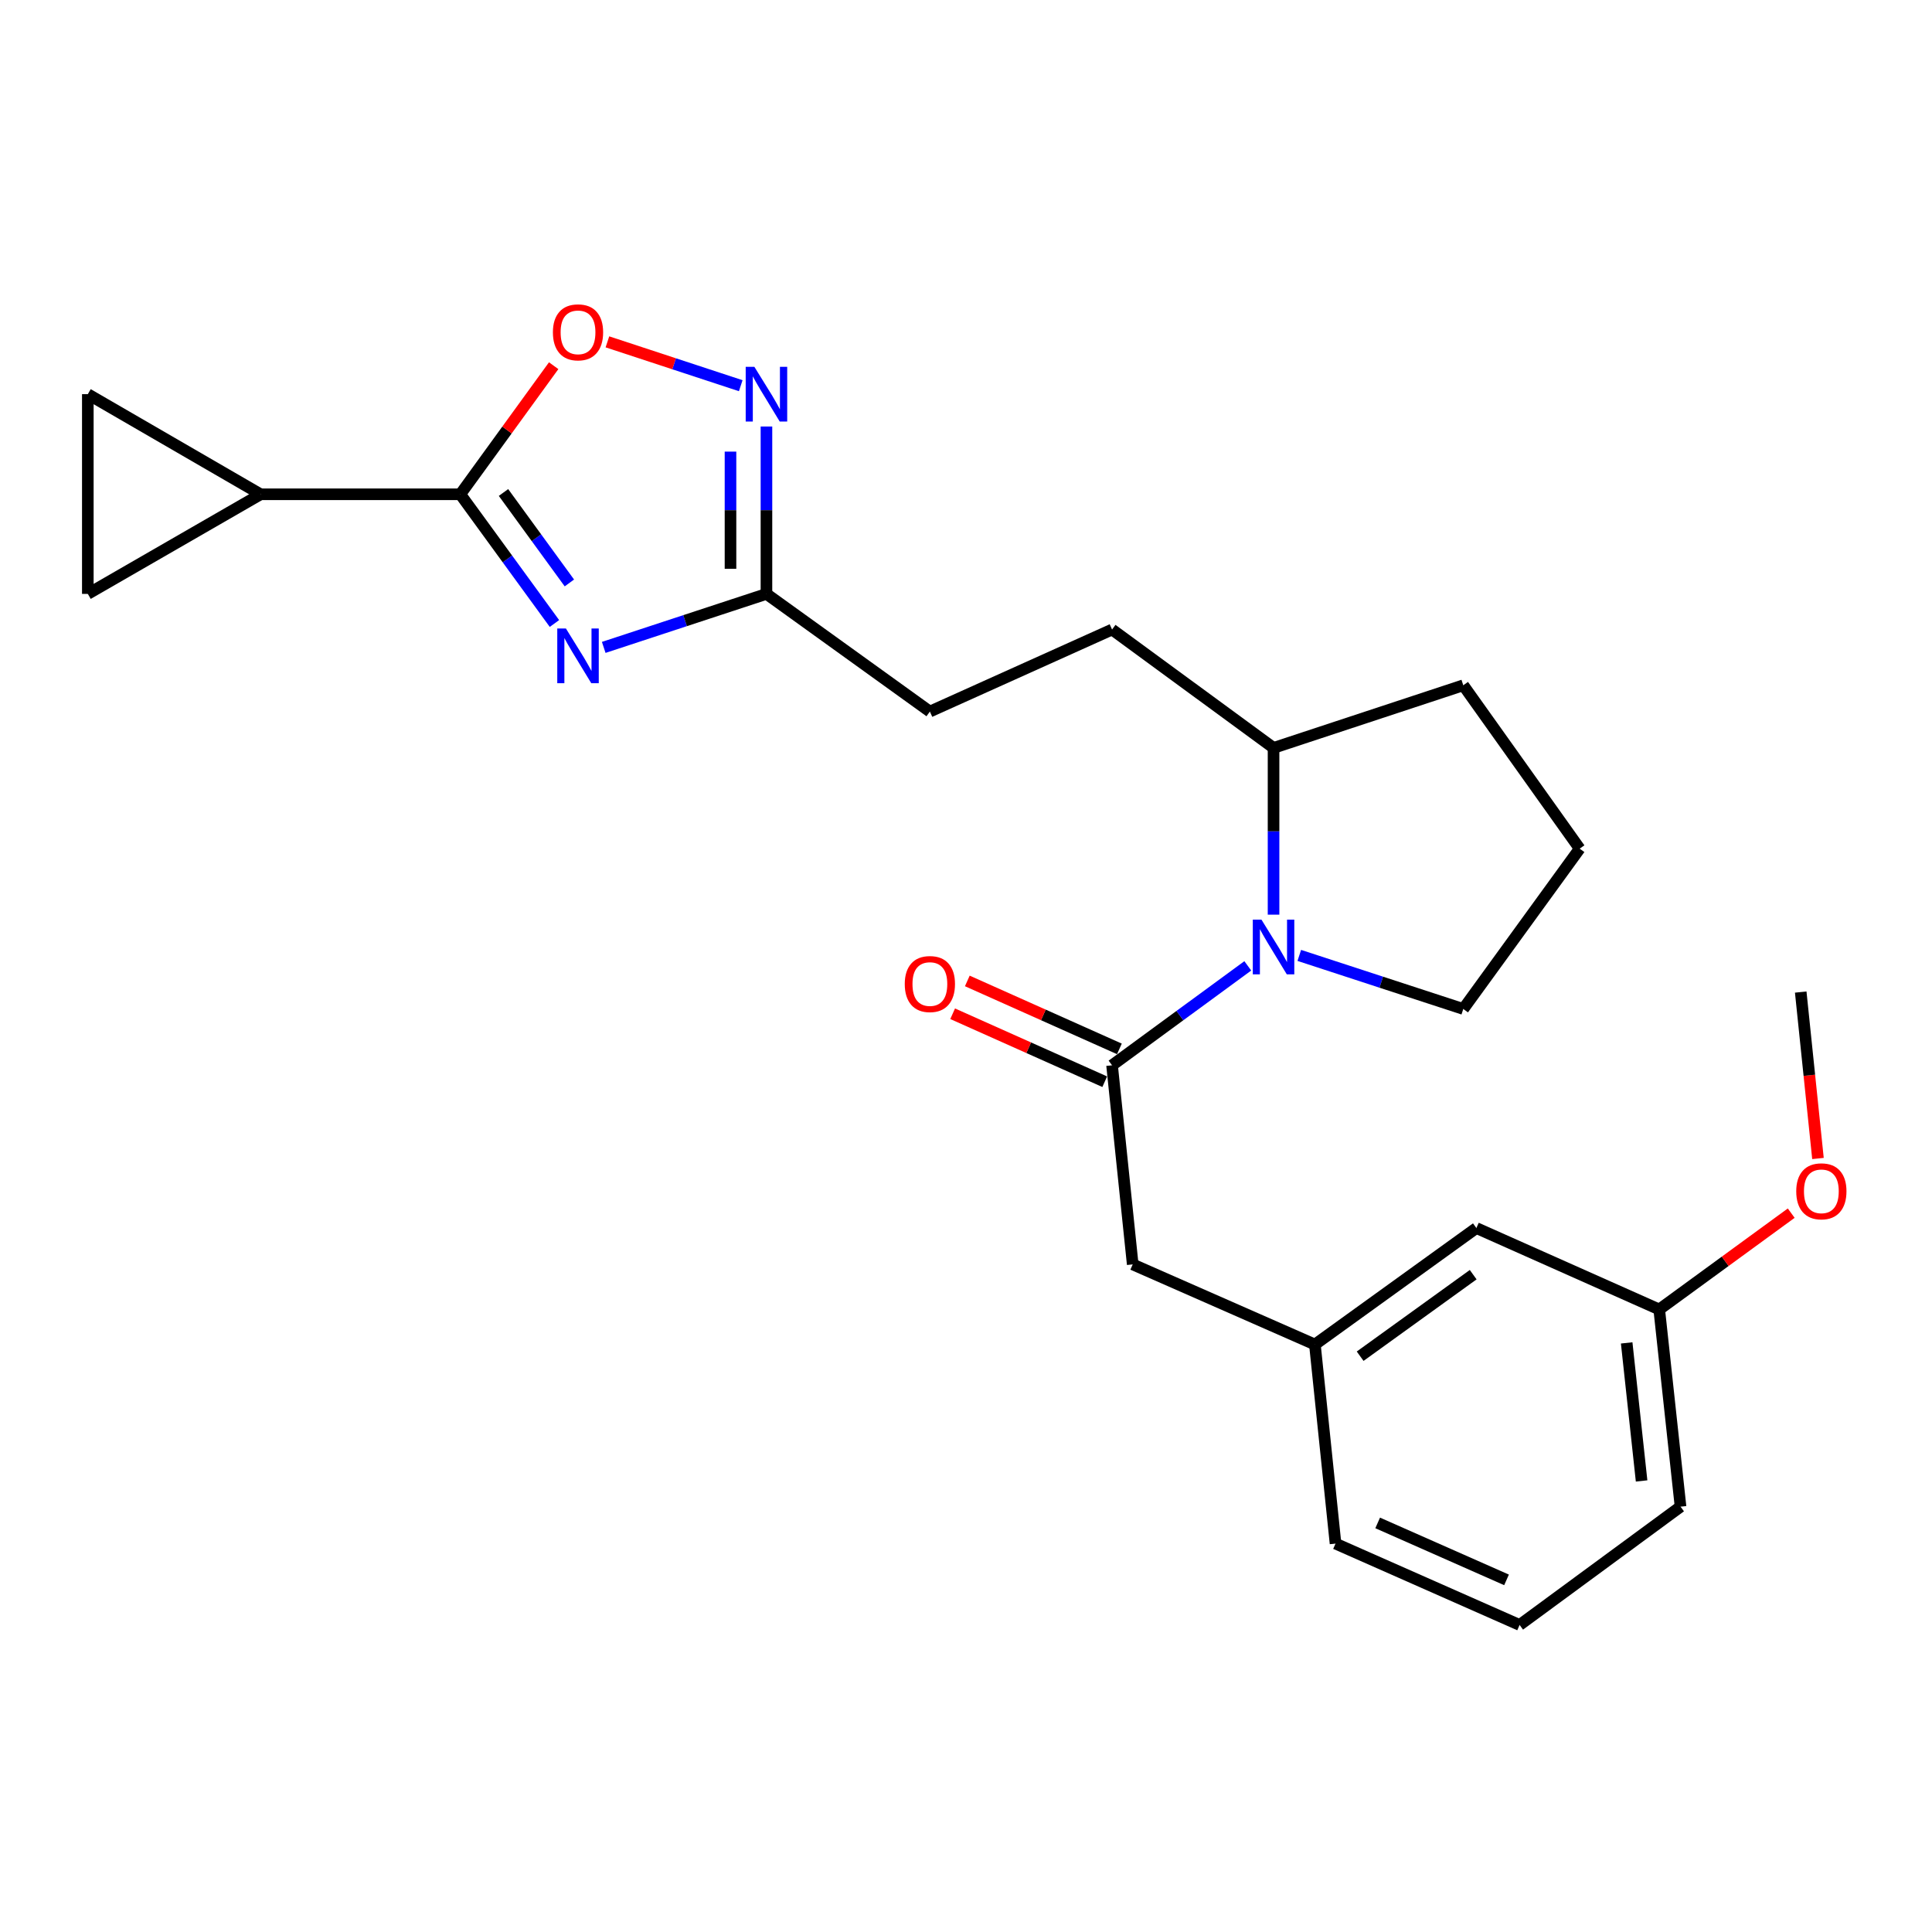 <?xml version='1.0' encoding='iso-8859-1'?>
<svg version='1.1' baseProfile='full'
              xmlns='http://www.w3.org/2000/svg'
                      xmlns:rdkit='http://www.rdkit.org/xml'
                      xmlns:xlink='http://www.w3.org/1999/xlink'
                  xml:space='preserve'
width='1000px' height='1000px' viewBox='0 0 1000 1000'>
<!-- END OF HEADER -->
<rect style='opacity:1.0;fill:#FFFFFF;stroke:none' width='1000' height='1000' x='0' y='0'> </rect>
<path class='bond-0' d='M 286.981,322.723 L 262.619,289.282' style='fill:none;fill-rule:evenodd;stroke:#0000FF;stroke-width:6px;stroke-linecap:butt;stroke-linejoin:miter;stroke-opacity:1' />
<path class='bond-0' d='M 262.619,289.282 L 238.256,255.842' style='fill:none;fill-rule:evenodd;stroke:#000000;stroke-width:6px;stroke-linecap:butt;stroke-linejoin:miter;stroke-opacity:1' />
<path class='bond-0' d='M 294.713,301.733 L 277.66,278.325' style='fill:none;fill-rule:evenodd;stroke:#0000FF;stroke-width:6px;stroke-linecap:butt;stroke-linejoin:miter;stroke-opacity:1' />
<path class='bond-0' d='M 277.66,278.325 L 260.606,254.916' style='fill:none;fill-rule:evenodd;stroke:#000000;stroke-width:6px;stroke-linecap:butt;stroke-linejoin:miter;stroke-opacity:1' />
<path class='bond-5' d='M 312.488,335.094 L 354.601,321.247' style='fill:none;fill-rule:evenodd;stroke:#0000FF;stroke-width:6px;stroke-linecap:butt;stroke-linejoin:miter;stroke-opacity:1' />
<path class='bond-5' d='M 354.601,321.247 L 396.714,307.4' style='fill:none;fill-rule:evenodd;stroke:#000000;stroke-width:6px;stroke-linecap:butt;stroke-linejoin:miter;stroke-opacity:1' />
<path class='bond-4' d='M 238.256,255.842 L 262.419,222.564' style='fill:none;fill-rule:evenodd;stroke:#000000;stroke-width:6px;stroke-linecap:butt;stroke-linejoin:miter;stroke-opacity:1' />
<path class='bond-4' d='M 262.419,222.564 L 286.582,189.287' style='fill:none;fill-rule:evenodd;stroke:#FF0000;stroke-width:6px;stroke-linecap:butt;stroke-linejoin:miter;stroke-opacity:1' />
<path class='bond-6' d='M 238.256,255.842 L 134.903,255.842' style='fill:none;fill-rule:evenodd;stroke:#000000;stroke-width:6px;stroke-linecap:butt;stroke-linejoin:miter;stroke-opacity:1' />
<path class='bond-1' d='M 575.6,551.398 L 610.728,525.663' style='fill:none;fill-rule:evenodd;stroke:#000000;stroke-width:6px;stroke-linecap:butt;stroke-linejoin:miter;stroke-opacity:1' />
<path class='bond-1' d='M 610.728,525.663 L 645.856,499.929' style='fill:none;fill-rule:evenodd;stroke:#0000FF;stroke-width:6px;stroke-linecap:butt;stroke-linejoin:miter;stroke-opacity:1' />
<path class='bond-9' d='M 575.6,551.398 L 586.29,654.451' style='fill:none;fill-rule:evenodd;stroke:#000000;stroke-width:6px;stroke-linecap:butt;stroke-linejoin:miter;stroke-opacity:1' />
<path class='bond-11' d='M 579.397,542.903 L 540.039,525.315' style='fill:none;fill-rule:evenodd;stroke:#000000;stroke-width:6px;stroke-linecap:butt;stroke-linejoin:miter;stroke-opacity:1' />
<path class='bond-11' d='M 540.039,525.315 L 500.682,507.726' style='fill:none;fill-rule:evenodd;stroke:#FF0000;stroke-width:6px;stroke-linecap:butt;stroke-linejoin:miter;stroke-opacity:1' />
<path class='bond-11' d='M 571.804,559.893 L 532.447,542.304' style='fill:none;fill-rule:evenodd;stroke:#000000;stroke-width:6px;stroke-linecap:butt;stroke-linejoin:miter;stroke-opacity:1' />
<path class='bond-11' d='M 532.447,542.304 L 493.089,524.716' style='fill:none;fill-rule:evenodd;stroke:#FF0000;stroke-width:6px;stroke-linecap:butt;stroke-linejoin:miter;stroke-opacity:1' />
<path class='bond-2' d='M 659.187,473.427 L 659.187,430.268' style='fill:none;fill-rule:evenodd;stroke:#0000FF;stroke-width:6px;stroke-linecap:butt;stroke-linejoin:miter;stroke-opacity:1' />
<path class='bond-2' d='M 659.187,430.268 L 659.187,387.109' style='fill:none;fill-rule:evenodd;stroke:#000000;stroke-width:6px;stroke-linecap:butt;stroke-linejoin:miter;stroke-opacity:1' />
<path class='bond-16' d='M 672.51,494.515 L 714.951,508.379' style='fill:none;fill-rule:evenodd;stroke:#0000FF;stroke-width:6px;stroke-linecap:butt;stroke-linejoin:miter;stroke-opacity:1' />
<path class='bond-16' d='M 714.951,508.379 L 757.392,522.243' style='fill:none;fill-rule:evenodd;stroke:#000000;stroke-width:6px;stroke-linecap:butt;stroke-linejoin:miter;stroke-opacity:1' />
<path class='bond-3' d='M 396.714,220.76 L 396.714,264.08' style='fill:none;fill-rule:evenodd;stroke:#0000FF;stroke-width:6px;stroke-linecap:butt;stroke-linejoin:miter;stroke-opacity:1' />
<path class='bond-3' d='M 396.714,264.08 L 396.714,307.4' style='fill:none;fill-rule:evenodd;stroke:#000000;stroke-width:6px;stroke-linecap:butt;stroke-linejoin:miter;stroke-opacity:1' />
<path class='bond-3' d='M 378.105,233.756 L 378.105,264.08' style='fill:none;fill-rule:evenodd;stroke:#0000FF;stroke-width:6px;stroke-linecap:butt;stroke-linejoin:miter;stroke-opacity:1' />
<path class='bond-3' d='M 378.105,264.08 L 378.105,294.404' style='fill:none;fill-rule:evenodd;stroke:#000000;stroke-width:6px;stroke-linecap:butt;stroke-linejoin:miter;stroke-opacity:1' />
<path class='bond-25' d='M 383.407,199.638 L 348.902,188.289' style='fill:none;fill-rule:evenodd;stroke:#0000FF;stroke-width:6px;stroke-linecap:butt;stroke-linejoin:miter;stroke-opacity:1' />
<path class='bond-25' d='M 348.902,188.289 L 314.398,176.94' style='fill:none;fill-rule:evenodd;stroke:#FF0000;stroke-width:6px;stroke-linecap:butt;stroke-linejoin:miter;stroke-opacity:1' />
<path class='bond-14' d='M 396.714,307.4 L 481.303,368.304' style='fill:none;fill-rule:evenodd;stroke:#000000;stroke-width:6px;stroke-linecap:butt;stroke-linejoin:miter;stroke-opacity:1' />
<path class='bond-7' d='M 134.903,255.842 L 45.455,204.015' style='fill:none;fill-rule:evenodd;stroke:#000000;stroke-width:6px;stroke-linecap:butt;stroke-linejoin:miter;stroke-opacity:1' />
<path class='bond-8' d='M 134.903,255.842 L 45.455,307.4' style='fill:none;fill-rule:evenodd;stroke:#000000;stroke-width:6px;stroke-linecap:butt;stroke-linejoin:miter;stroke-opacity:1' />
<path class='bond-26' d='M 45.455,204.015 L 45.455,307.4' style='fill:none;fill-rule:evenodd;stroke:#000000;stroke-width:6px;stroke-linecap:butt;stroke-linejoin:miter;stroke-opacity:1' />
<path class='bond-12' d='M 586.29,654.451 L 680.587,695.919' style='fill:none;fill-rule:evenodd;stroke:#000000;stroke-width:6px;stroke-linecap:butt;stroke-linejoin:miter;stroke-opacity:1' />
<path class='bond-10' d='M 659.187,387.109 L 575.6,325.843' style='fill:none;fill-rule:evenodd;stroke:#000000;stroke-width:6px;stroke-linecap:butt;stroke-linejoin:miter;stroke-opacity:1' />
<path class='bond-21' d='M 659.187,387.109 L 757.392,354.698' style='fill:none;fill-rule:evenodd;stroke:#000000;stroke-width:6px;stroke-linecap:butt;stroke-linejoin:miter;stroke-opacity:1' />
<path class='bond-15' d='M 680.587,695.919 L 764.174,635.635' style='fill:none;fill-rule:evenodd;stroke:#000000;stroke-width:6px;stroke-linecap:butt;stroke-linejoin:miter;stroke-opacity:1' />
<path class='bond-15' d='M 704.011,701.97 L 762.521,659.771' style='fill:none;fill-rule:evenodd;stroke:#000000;stroke-width:6px;stroke-linecap:butt;stroke-linejoin:miter;stroke-opacity:1' />
<path class='bond-22' d='M 680.587,695.919 L 691.267,798.962' style='fill:none;fill-rule:evenodd;stroke:#000000;stroke-width:6px;stroke-linecap:butt;stroke-linejoin:miter;stroke-opacity:1' />
<path class='bond-13' d='M 575.6,325.843 L 481.303,368.304' style='fill:none;fill-rule:evenodd;stroke:#000000;stroke-width:6px;stroke-linecap:butt;stroke-linejoin:miter;stroke-opacity:1' />
<path class='bond-17' d='M 764.174,635.635 L 858.812,677.775' style='fill:none;fill-rule:evenodd;stroke:#000000;stroke-width:6px;stroke-linecap:butt;stroke-linejoin:miter;stroke-opacity:1' />
<path class='bond-27' d='M 757.392,522.243 L 817.644,439.267' style='fill:none;fill-rule:evenodd;stroke:#000000;stroke-width:6px;stroke-linecap:butt;stroke-linejoin:miter;stroke-opacity:1' />
<path class='bond-18' d='M 858.812,677.775 L 892.972,652.848' style='fill:none;fill-rule:evenodd;stroke:#000000;stroke-width:6px;stroke-linecap:butt;stroke-linejoin:miter;stroke-opacity:1' />
<path class='bond-18' d='M 892.972,652.848 L 927.132,627.921' style='fill:none;fill-rule:evenodd;stroke:#FF0000;stroke-width:6px;stroke-linecap:butt;stroke-linejoin:miter;stroke-opacity:1' />
<path class='bond-28' d='M 858.812,677.775 L 869.843,779.846' style='fill:none;fill-rule:evenodd;stroke:#000000;stroke-width:6px;stroke-linecap:butt;stroke-linejoin:miter;stroke-opacity:1' />
<path class='bond-28' d='M 841.965,695.085 L 849.687,766.535' style='fill:none;fill-rule:evenodd;stroke:#000000;stroke-width:6px;stroke-linecap:butt;stroke-linejoin:miter;stroke-opacity:1' />
<path class='bond-24' d='M 940.977,599.63 L 936.513,556.558' style='fill:none;fill-rule:evenodd;stroke:#FF0000;stroke-width:6px;stroke-linecap:butt;stroke-linejoin:miter;stroke-opacity:1' />
<path class='bond-24' d='M 936.513,556.558 L 932.05,513.486' style='fill:none;fill-rule:evenodd;stroke:#000000;stroke-width:6px;stroke-linecap:butt;stroke-linejoin:miter;stroke-opacity:1' />
<path class='bond-19' d='M 817.644,439.267 L 757.392,354.698' style='fill:none;fill-rule:evenodd;stroke:#000000;stroke-width:6px;stroke-linecap:butt;stroke-linejoin:miter;stroke-opacity:1' />
<path class='bond-20' d='M 786.546,841.081 L 691.267,798.962' style='fill:none;fill-rule:evenodd;stroke:#000000;stroke-width:6px;stroke-linecap:butt;stroke-linejoin:miter;stroke-opacity:1' />
<path class='bond-20' d='M 779.778,817.743 L 713.083,788.26' style='fill:none;fill-rule:evenodd;stroke:#000000;stroke-width:6px;stroke-linecap:butt;stroke-linejoin:miter;stroke-opacity:1' />
<path class='bond-23' d='M 786.546,841.081 L 869.843,779.846' style='fill:none;fill-rule:evenodd;stroke:#000000;stroke-width:6px;stroke-linecap:butt;stroke-linejoin:miter;stroke-opacity:1' />
<path  class='atom-0' d='M 292.921 325.31
L 302.201 340.31
Q 303.121 341.79, 304.601 344.47
Q 306.081 347.15, 306.161 347.31
L 306.161 325.31
L 309.921 325.31
L 309.921 353.63
L 306.041 353.63
L 296.081 337.23
Q 294.921 335.31, 293.681 333.11
Q 292.481 330.91, 292.121 330.23
L 292.121 353.63
L 288.441 353.63
L 288.441 325.31
L 292.921 325.31
' fill='#0000FF'/>
<path  class='atom-3' d='M 652.927 476.003
L 662.207 491.003
Q 663.127 492.483, 664.607 495.163
Q 666.087 497.843, 666.167 498.003
L 666.167 476.003
L 669.927 476.003
L 669.927 504.323
L 666.047 504.323
L 656.087 487.923
Q 654.927 486.003, 653.687 483.803
Q 652.487 481.603, 652.127 480.923
L 652.127 504.323
L 648.447 504.323
L 648.447 476.003
L 652.927 476.003
' fill='#0000FF'/>
<path  class='atom-4' d='M 390.454 189.855
L 399.734 204.855
Q 400.654 206.335, 402.134 209.015
Q 403.614 211.695, 403.694 211.855
L 403.694 189.855
L 407.454 189.855
L 407.454 218.175
L 403.574 218.175
L 393.614 201.775
Q 392.454 199.855, 391.214 197.655
Q 390.014 195.455, 389.654 194.775
L 389.654 218.175
L 385.974 218.175
L 385.974 189.855
L 390.454 189.855
' fill='#0000FF'/>
<path  class='atom-5' d='M 286.181 172.015
Q 286.181 165.215, 289.541 161.415
Q 292.901 157.615, 299.181 157.615
Q 305.461 157.615, 308.821 161.415
Q 312.181 165.215, 312.181 172.015
Q 312.181 178.895, 308.781 182.815
Q 305.381 186.695, 299.181 186.695
Q 292.941 186.695, 289.541 182.815
Q 286.181 178.935, 286.181 172.015
M 299.181 183.495
Q 303.501 183.495, 305.821 180.615
Q 308.181 177.695, 308.181 172.015
Q 308.181 166.455, 305.821 163.655
Q 303.501 160.815, 299.181 160.815
Q 294.861 160.815, 292.501 163.615
Q 290.181 166.415, 290.181 172.015
Q 290.181 177.735, 292.501 180.615
Q 294.861 183.495, 299.181 183.495
' fill='#FF0000'/>
<path  class='atom-12' d='M 468.303 509.338
Q 468.303 502.538, 471.663 498.738
Q 475.023 494.938, 481.303 494.938
Q 487.583 494.938, 490.943 498.738
Q 494.303 502.538, 494.303 509.338
Q 494.303 516.218, 490.903 520.138
Q 487.503 524.018, 481.303 524.018
Q 475.063 524.018, 471.663 520.138
Q 468.303 516.258, 468.303 509.338
M 481.303 520.818
Q 485.623 520.818, 487.943 517.938
Q 490.303 515.018, 490.303 509.338
Q 490.303 503.778, 487.943 500.978
Q 485.623 498.138, 481.303 498.138
Q 476.983 498.138, 474.623 500.938
Q 472.303 503.738, 472.303 509.338
Q 472.303 515.058, 474.623 517.938
Q 476.983 520.818, 481.303 520.818
' fill='#FF0000'/>
<path  class='atom-19' d='M 929.729 616.62
Q 929.729 609.82, 933.089 606.02
Q 936.449 602.22, 942.729 602.22
Q 949.009 602.22, 952.369 606.02
Q 955.729 609.82, 955.729 616.62
Q 955.729 623.5, 952.329 627.42
Q 948.929 631.3, 942.729 631.3
Q 936.489 631.3, 933.089 627.42
Q 929.729 623.54, 929.729 616.62
M 942.729 628.1
Q 947.049 628.1, 949.369 625.22
Q 951.729 622.3, 951.729 616.62
Q 951.729 611.06, 949.369 608.26
Q 947.049 605.42, 942.729 605.42
Q 938.409 605.42, 936.049 608.22
Q 933.729 611.02, 933.729 616.62
Q 933.729 622.34, 936.049 625.22
Q 938.409 628.1, 942.729 628.1
' fill='#FF0000'/>
</svg>
